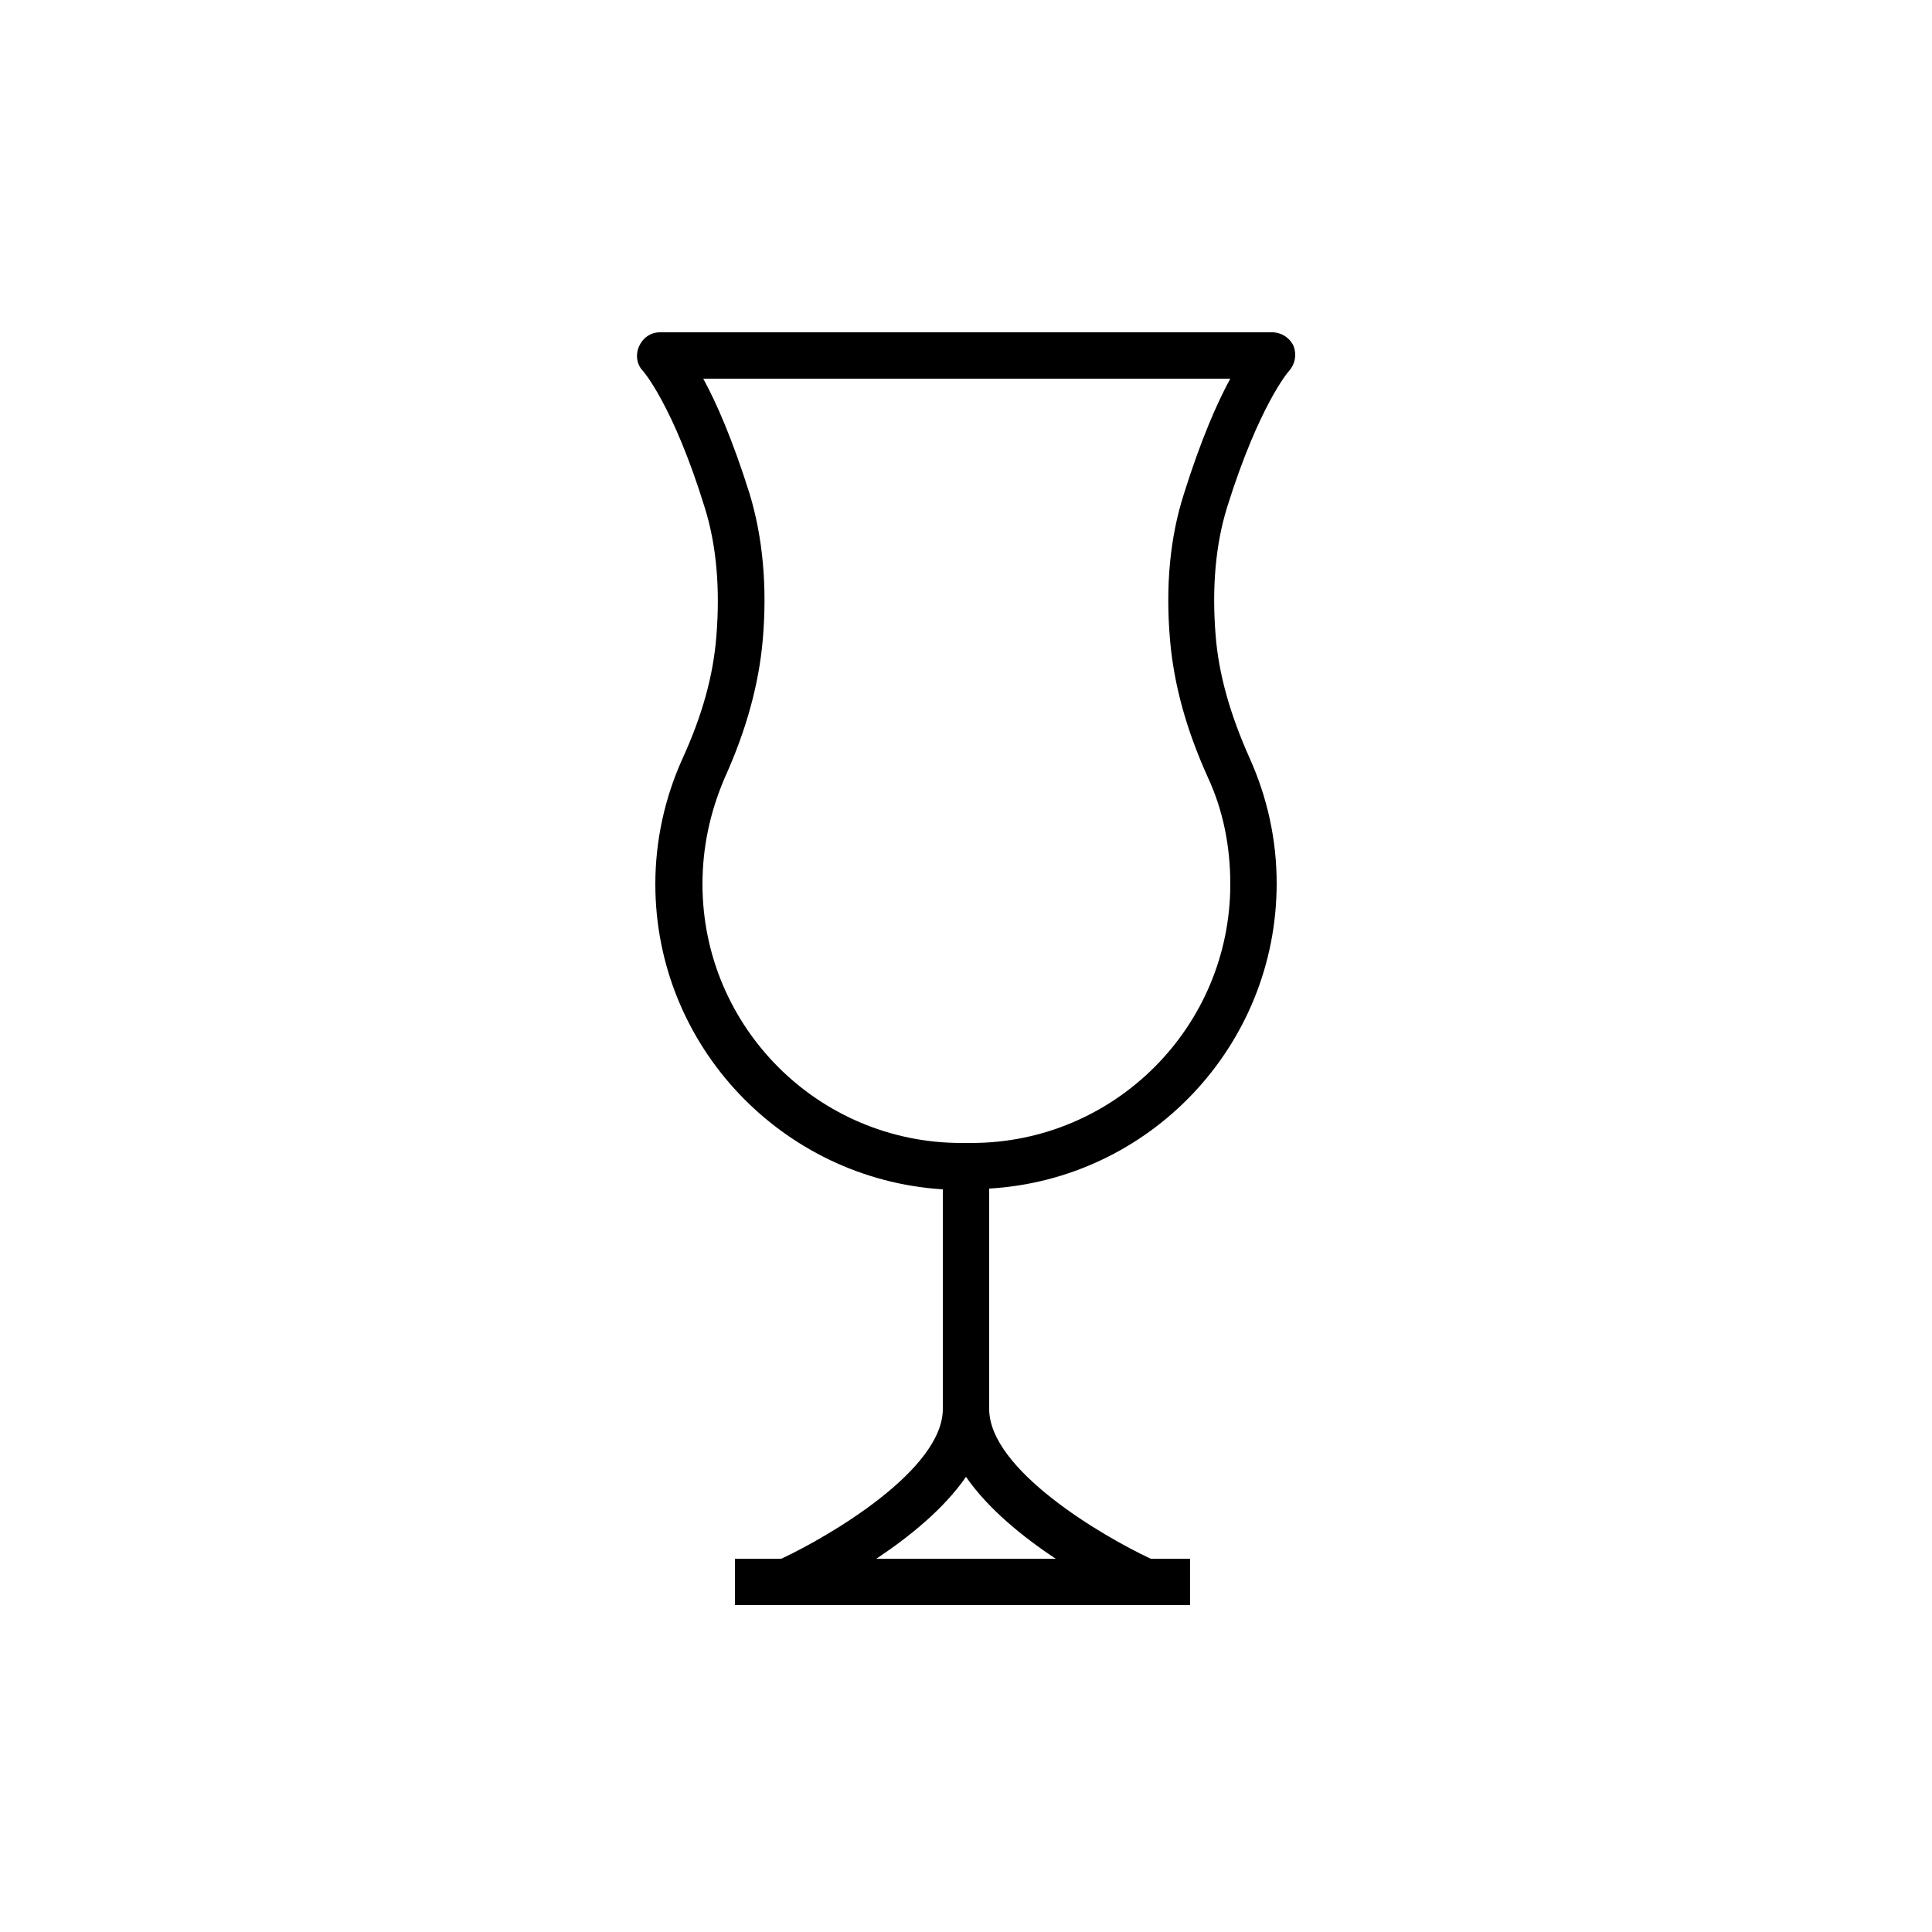 <?xml version="1.0" encoding="utf-8"?>
<!-- Generator: Adobe Illustrator 25.4.1, SVG Export Plug-In . SVG Version: 6.00 Build 0)  -->
<svg version="1.1" xmlns="http://www.w3.org/2000/svg" xmlns:xlink="http://www.w3.org/1999/xlink" x="0px" y="0px"
	 viewBox="0 0 250 250" style="enable-background:new 0 0 250 250;" xml:space="preserve">
<g id="ico-luci">
</g>
<g id="ico-arredi-eventi">
</g>
<g id="ico-arredi-vintage">
</g>
<g id="ico-tavoli-sedie">
</g>
<g id="ico-bicchieri_e_cristalleria">
	<path d="M166.8,48c0.8-0.9,1-2.1,0.6-3.2c-0.5-1.1-1.6-1.8-2.8-1.8H85.4c-1.2,0-2.2,0.7-2.7,1.8c-0.5,1.1-0.3,2.4,0.5,3.2
		c0,0,3.9,4.4,8,17.7c1.5,4.8,2,10.4,1.5,16.6c-0.4,5.1-1.8,10.2-4.4,15.9c-2.3,5.1-3.5,10.6-3.5,16.2c0,21,16.5,38.2,37.2,39.5
		v28.5c0,0,0,0,0,0c-0.1,7.8-14.5,16.3-20.9,19.3h-6v6H154v-6h-5.1c-6.4-3-20.8-11.5-20.9-19.3c0,0,0,0,0-0.1v-28.5
		c20.7-1.2,37.2-18.4,37.2-39.5c0-5.6-1.2-11.1-3.5-16.2c-2.5-5.6-4-10.8-4.4-15.9c-0.5-6.2,0-11.8,1.5-16.6
		C162.9,52.5,166.7,48.1,166.8,48z M136.6,201.7h-23.2c4.2-2.8,8.7-6.4,11.6-10.6C127.9,195.3,132.4,198.9,136.6,201.7z M151.4,82.8
		c0.5,5.8,2.1,11.6,4.9,17.8c2,4.3,2.9,9,2.9,13.8c0,18.5-15,33.5-33.5,33.5h-1.3c-18.5,0-33.5-15-33.5-33.5c0-4.8,1-9.4,2.9-13.8
		c2.8-6.2,4.4-12.1,4.9-17.8c0.6-6.9,0-13.3-1.7-18.9c-2.2-7-4.3-11.8-6-14.9h68.2c-1.7,3.1-3.8,7.9-6,14.9
		C151.4,69.5,150.8,75.8,151.4,82.8z"/>
</g>
<g id="ico-complementi">
</g>
<g id="ico-attrazzature_cucina">
</g>
<g id="ico-finger_food">
</g>
<g id="ico-gazebo_ed_ombrelloni">
</g>
<g id="ico-piatti">
</g>
<g id="ico-Kitchen_Pallets">
</g>
<g id="ico-servizio_e_sala">
</g>
<g id="ico-posate">
</g>
<g id="icon-tovagliato">
</g>
<g id="ico-vassoi">
</g>
</svg>
